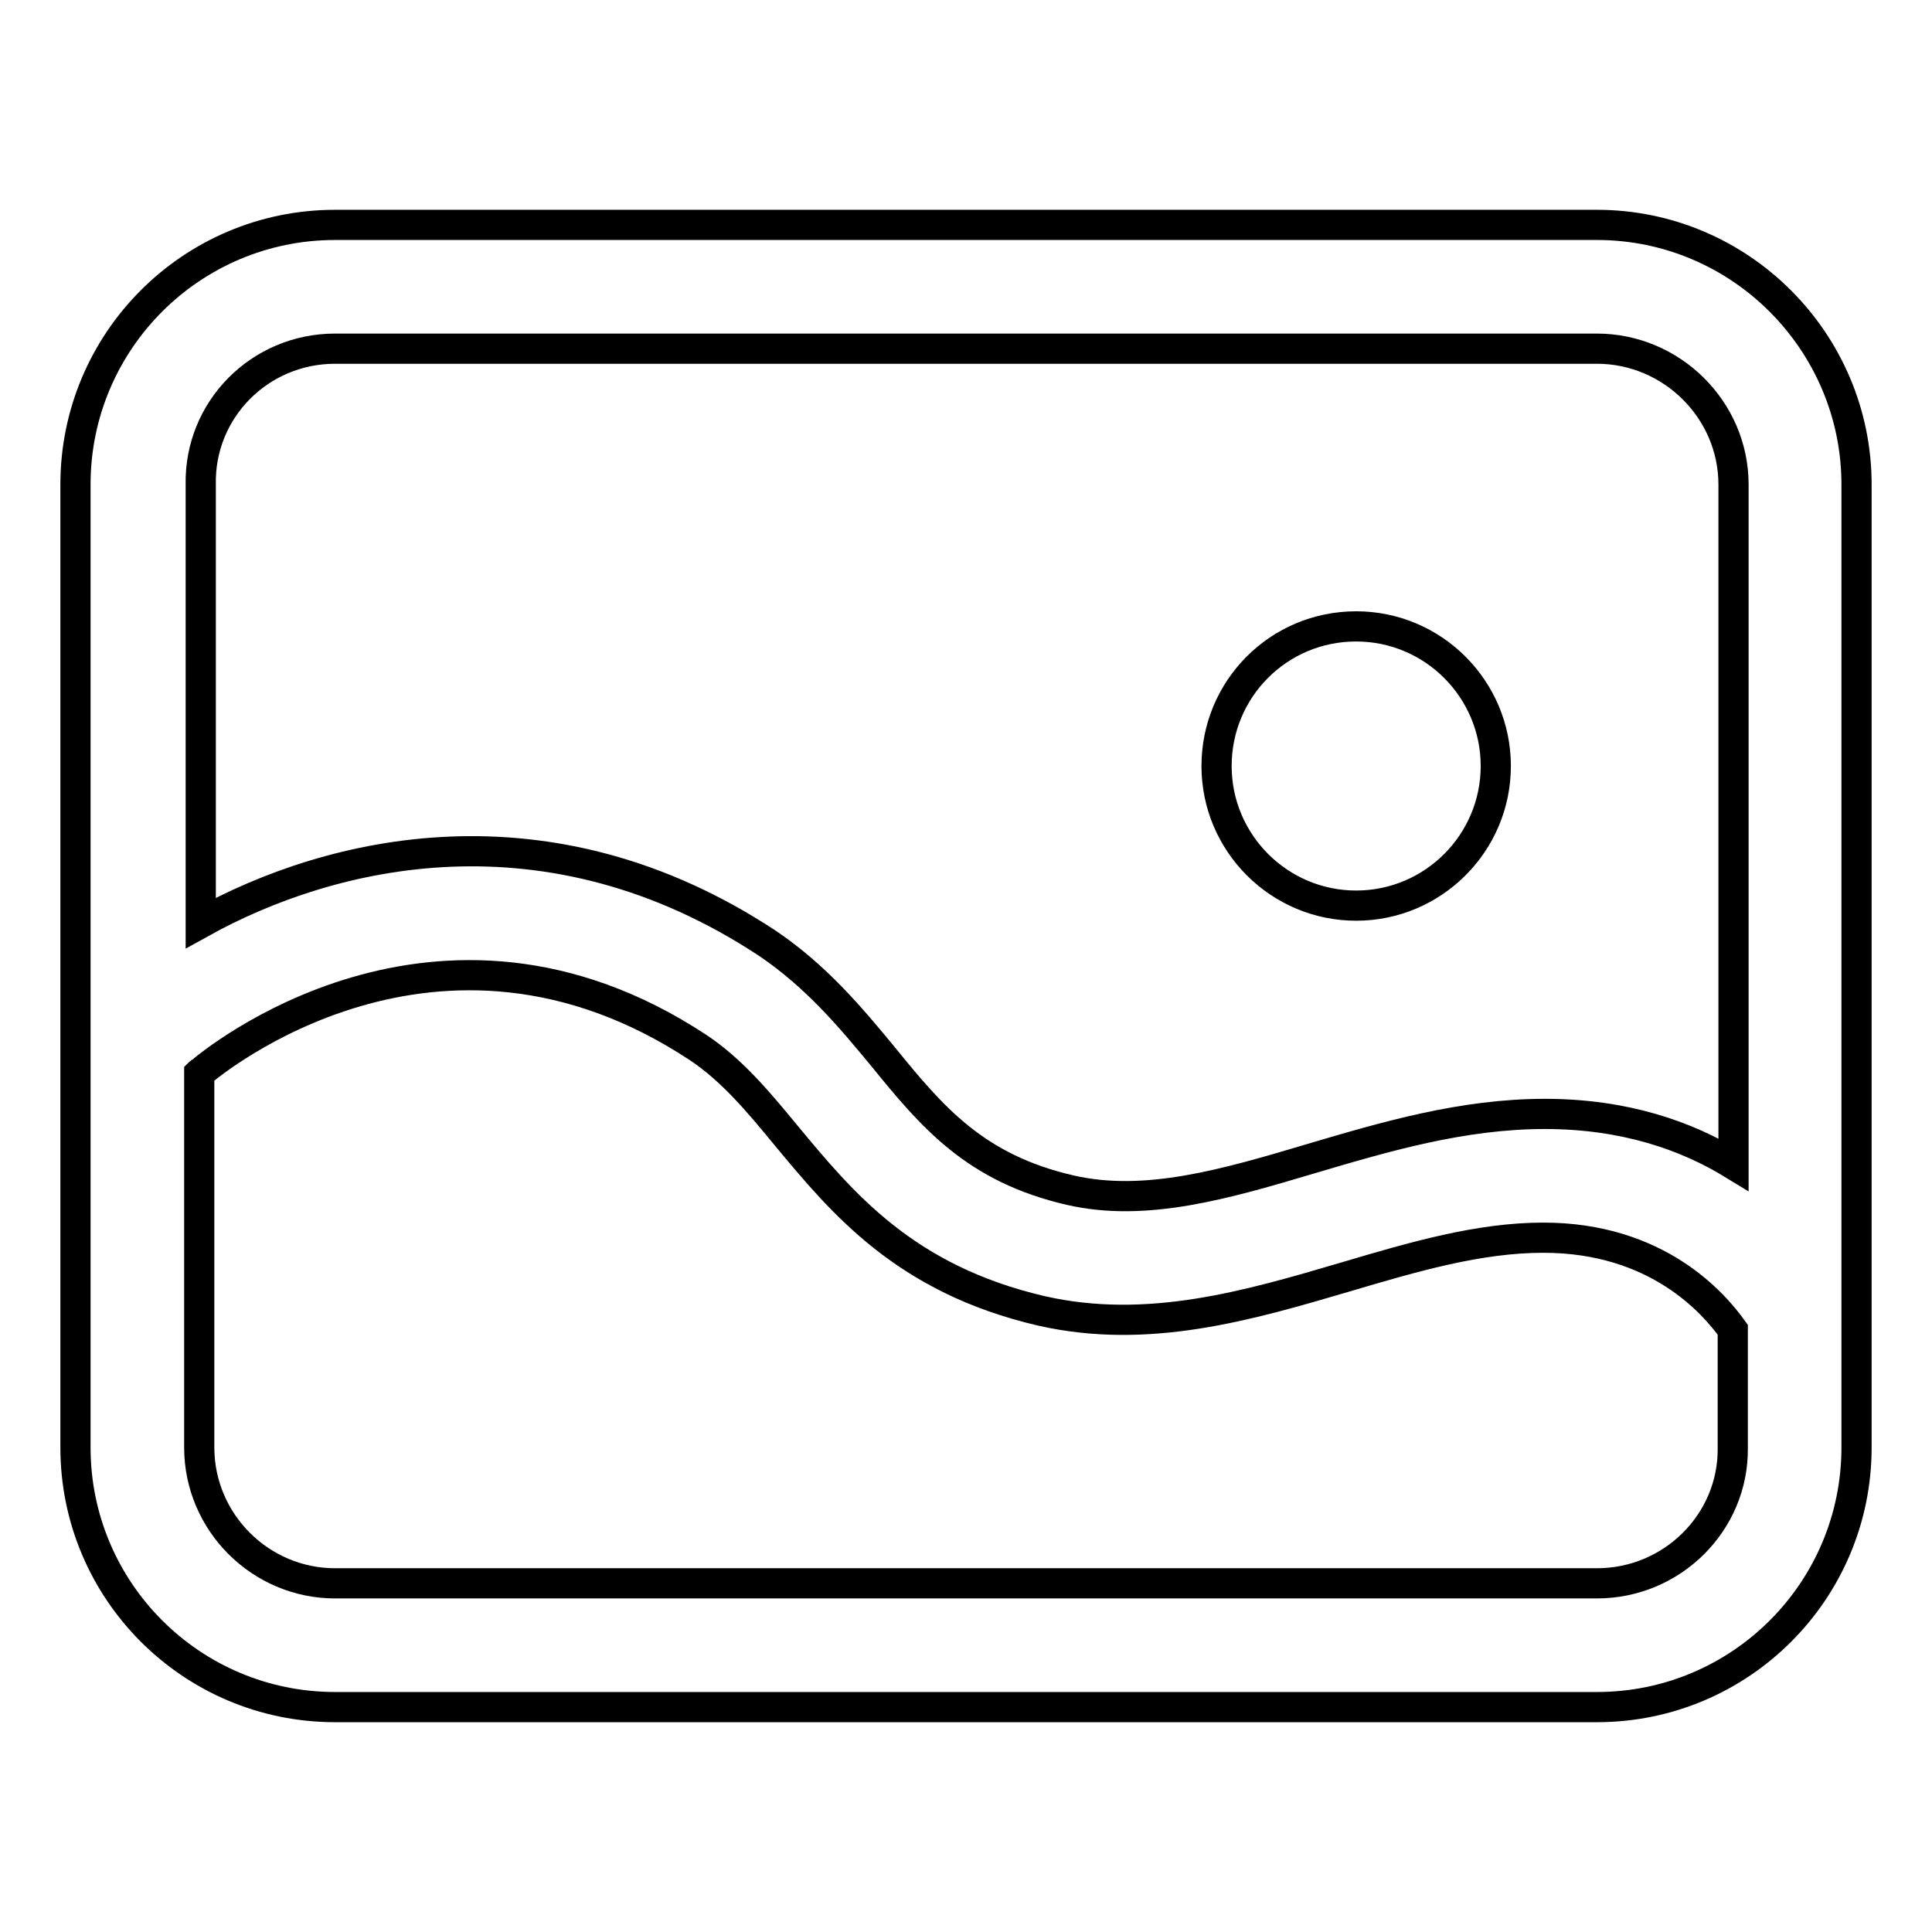 <?xml version="1.0" encoding="utf-8"?>
<!-- Svg Vector Icons : http://www.onlinewebfonts.com/icon -->
<!DOCTYPE svg PUBLIC "-//W3C//DTD SVG 1.1//EN" "http://www.w3.org/Graphics/SVG/1.1/DTD/svg11.dtd">
<svg version="1.1" xmlns="http://www.w3.org/2000/svg" xmlns:xlink="http://www.w3.org/1999/xlink" x="0px" y="0px" viewBox="0 0 256 256" enable-background="new 0 0 256 256" xml:space="preserve">
<g> <path stroke-width="4" fill-opacity="0" stroke="#000000"  d="M161.2,101.5c0,10.2,8.3,18.5,18.5,18.5s18.5-8.3,18.5-18.5c0,0,0,0,0,0c0-10.2-8.3-18.5-18.5-18.5 C169.4,83,161.2,91.3,161.2,101.5C161.2,101.5,161.2,101.5,161.2,101.5z M211.6,29.8H44.4c-19,0-34.4,15.4-34.4,34.4v127.6 c0,19,15.4,34.4,34.4,34.4h167.2c19,0,34.4-15.4,34.4-34.4V64.2C246,45.3,230.6,29.8,211.6,29.8L211.6,29.8z M44.4,46.2h167.2 c9.9,0,18.1,8.1,18.1,18v90.1c-6.2-3.8-14.4-6.7-25-6.7h0c-10.9,0-21.1,3-30.9,5.9c-11.4,3.4-22,6.5-32,4.2 c-12.6-2.9-18.3-9.7-24.8-17.7c-4.3-5.2-8.8-10.6-15.3-15c-29.1-19.2-57.8-12.3-75.1-2.7V64.2C26.4,54.3,34.4,46.2,44.4,46.2z  M211.6,209.8H44.4c-9.9,0-18-8.1-18-18v-49.6c0.1-0.1,0.2-0.1,0.3-0.2c1.3-1.1,31.2-26,65.8-3.2c4.5,3,8,7.2,11.7,11.7 c7.4,8.9,15.7,19,33.8,23.2c14.1,3.2,27.4-0.7,40.3-4.5c9.1-2.7,17.7-5.2,26.2-5.2h0c15.1,0,22.6,8.7,25.1,12.2v15.7 C229.7,201.7,221.6,209.8,211.6,209.8z"/></g>
</svg>
